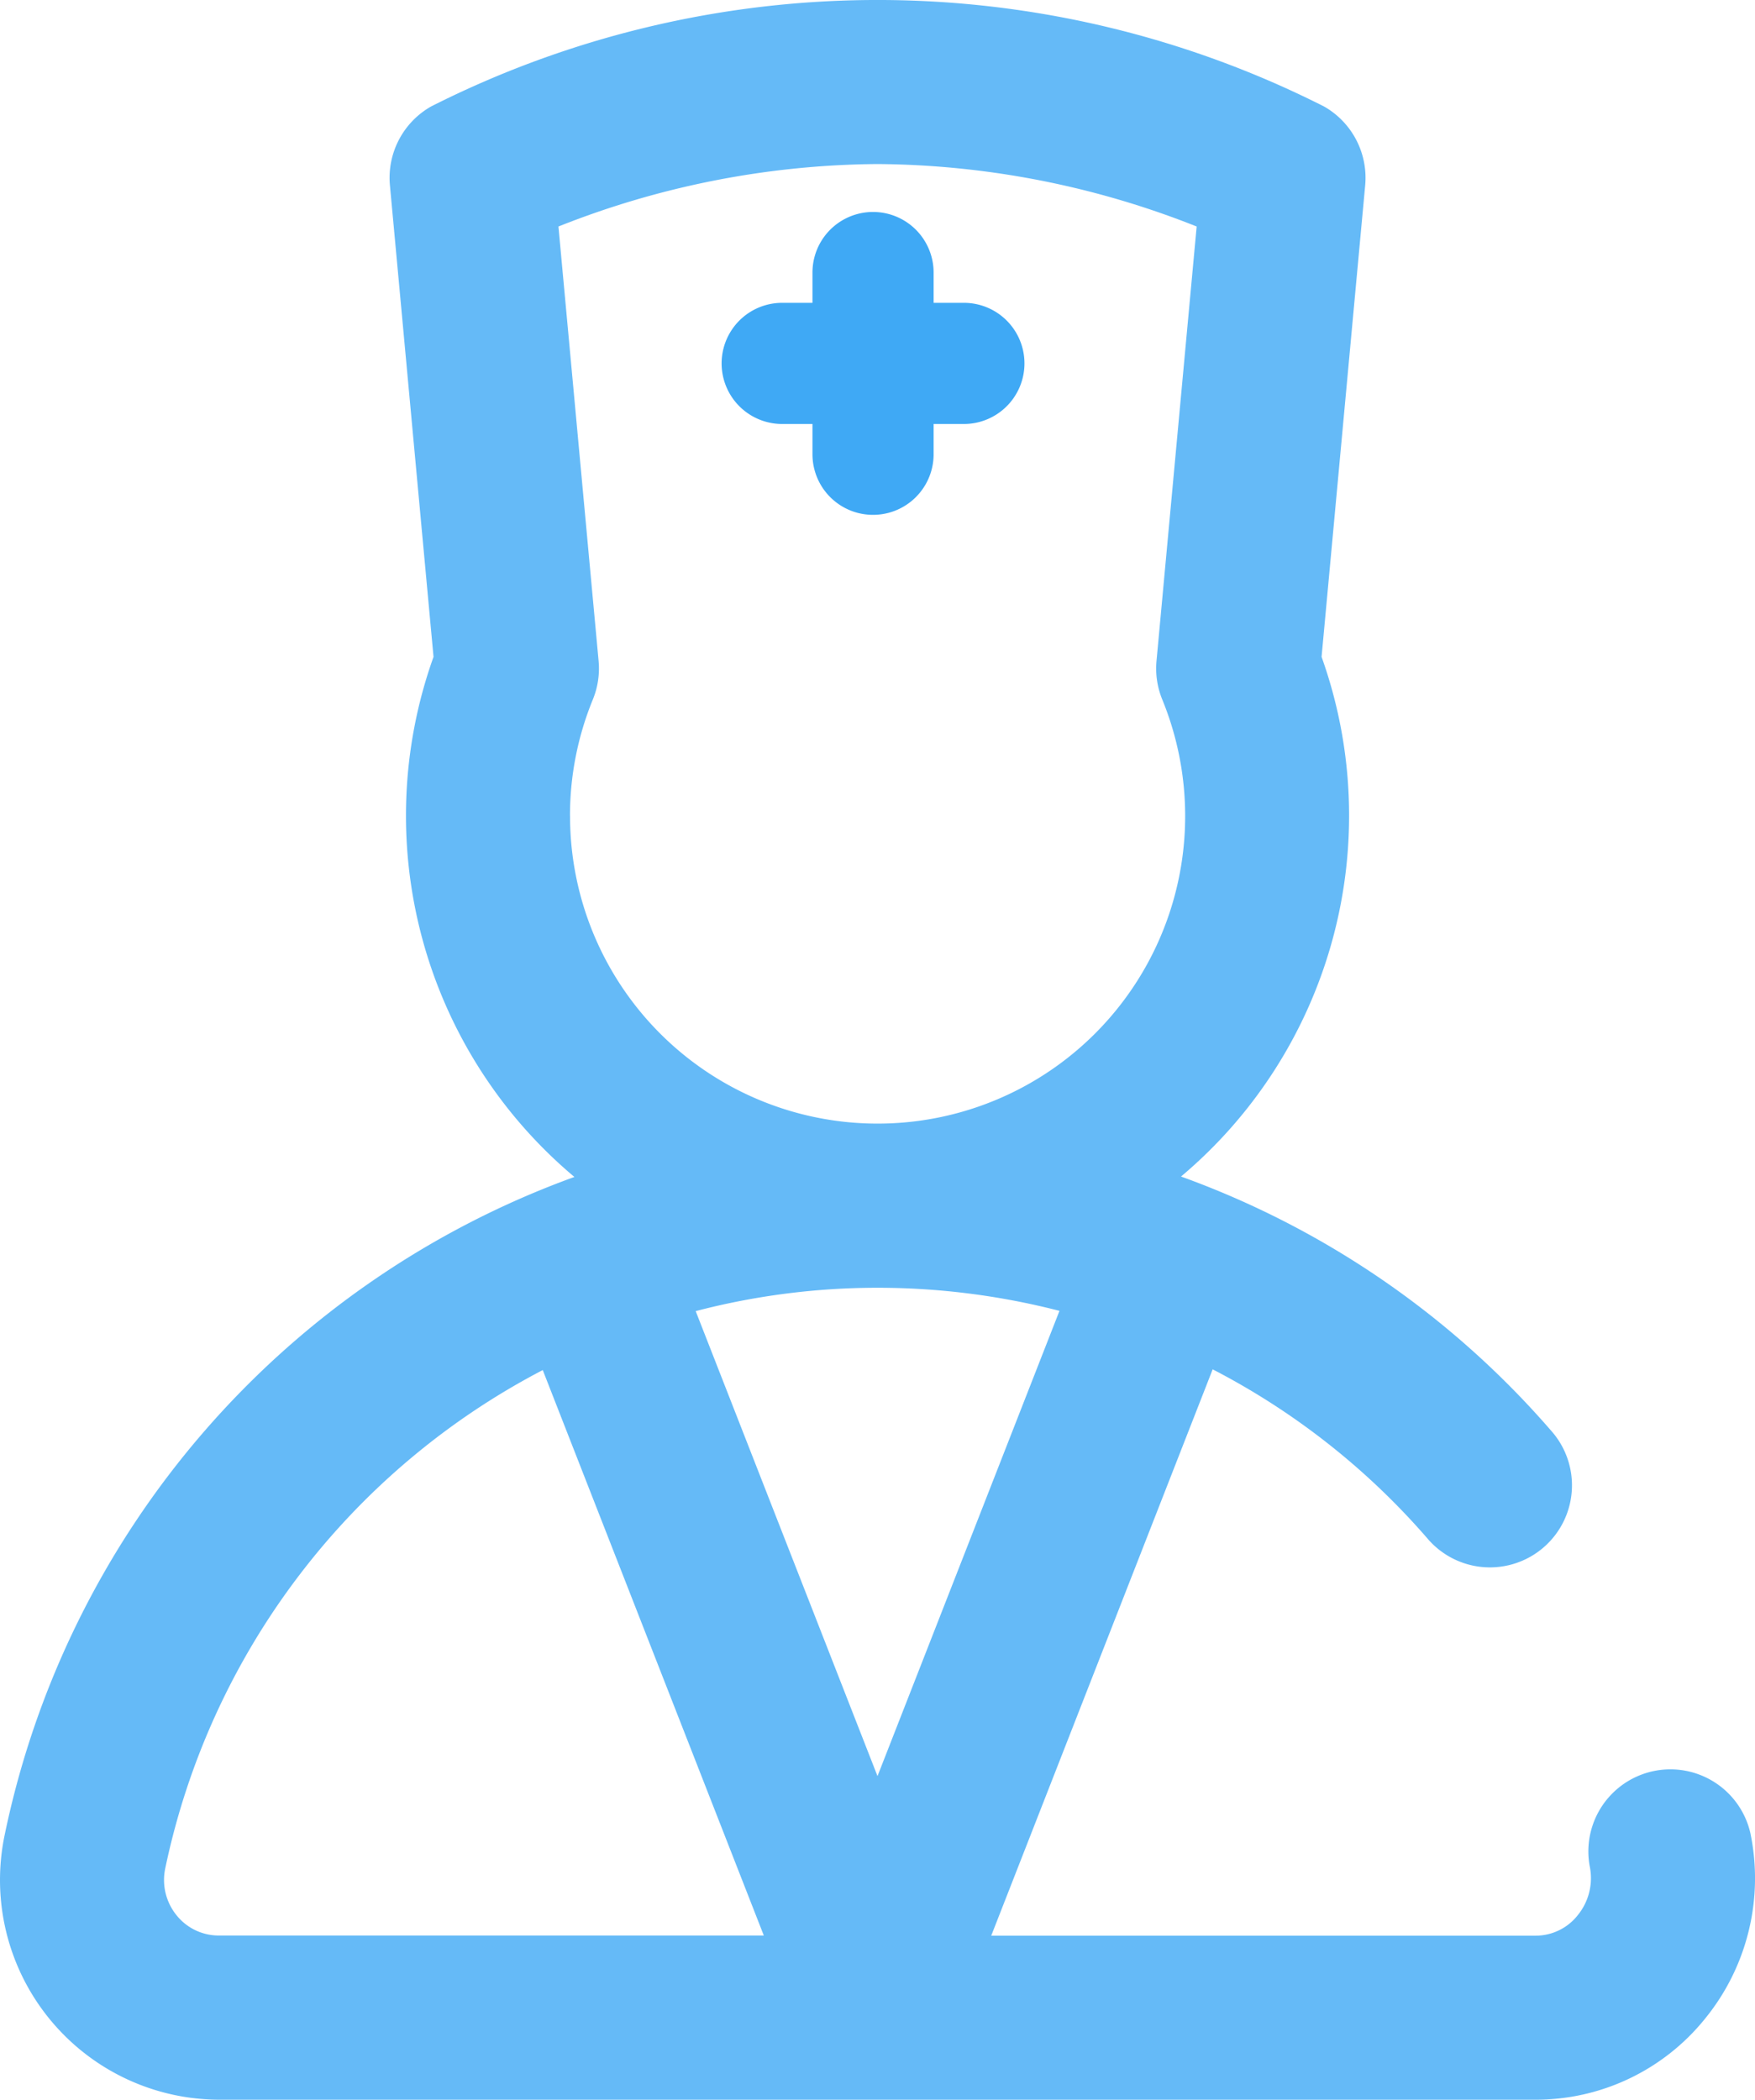<svg xmlns="http://www.w3.org/2000/svg" width="33.438" height="40" viewBox="0 0 33.438 40" id="germany-nursing-adaptation-program">
	<g id="Group_3485" data-name="Group 3485" transform="translate(-360.114 -4450.559)">
		<path id="_006-nurse" data-name="006-nurse"
			  d="M33.349,34.917a1.563,1.563,0,0,0-3.06.635,1.117,1.117,0,0,1-.23.935,1.021,1.021,0,0,1-.8.388H18.886l4.219-10.789A13.8,13.8,0,0,1,27.19,29.3a1.563,1.563,0,1,0,2.362-2.047,16.934,16.934,0,0,0-7.05-4.84,8.983,8.983,0,0,0,2.678-9.9l.831-8.985a1.563,1.563,0,0,0-.785-1.5,18.85,18.85,0,0,0-17.012,0,1.563,1.563,0,0,0-.785,1.5l.831,8.985a8.984,8.984,0,0,0,2.684,9.908A17,17,0,0,0,.09,34.951,4.186,4.186,0,0,0,4.177,40H29.262a4.141,4.141,0,0,0,3.221-1.54A4.232,4.232,0,0,0,33.349,34.917Zm-16.63-1.082-3.464-8.858a13.706,13.706,0,0,1,3.464-.445,13.9,13.9,0,0,1,3.467.44ZM10.86,15.547a5.827,5.827,0,0,1,.435-2.22,1.563,1.563,0,0,0,.11-.737L10.64,4.315a16.762,16.762,0,0,1,6.079-1.19A16.754,16.754,0,0,1,22.8,4.315l-.765,8.276a1.562,1.562,0,0,0,.11.736,5.86,5.86,0,1,1-11.284,2.22ZM3.367,36.49a1.067,1.067,0,0,1-.218-.9A13.92,13.92,0,0,1,10.341,26.1l4.212,10.772H4.177A1.03,1.03,0,0,1,3.367,36.49Z"
			  transform="translate(360.114 4450.559)" fill="#3FA9F5" opacity="0.8" />
		<path id="_006-nurse-2" data-name="006-nurse"
			  d="M15.173,6.923a1.154,1.154,0,0,1-1.154,1.154h-.577v.577a1.154,1.154,0,1,1-2.308,0V8.077h-.577a1.154,1.154,0,0,1,0-2.308h.577V5.192a1.154,1.154,0,1,1,2.308,0v.577h.577A1.154,1.154,0,0,1,15.173,6.923Zm0,0"
			  transform="translate(364.46 4450.559)" fill="#3FA9F5" />
	</g>
</svg>